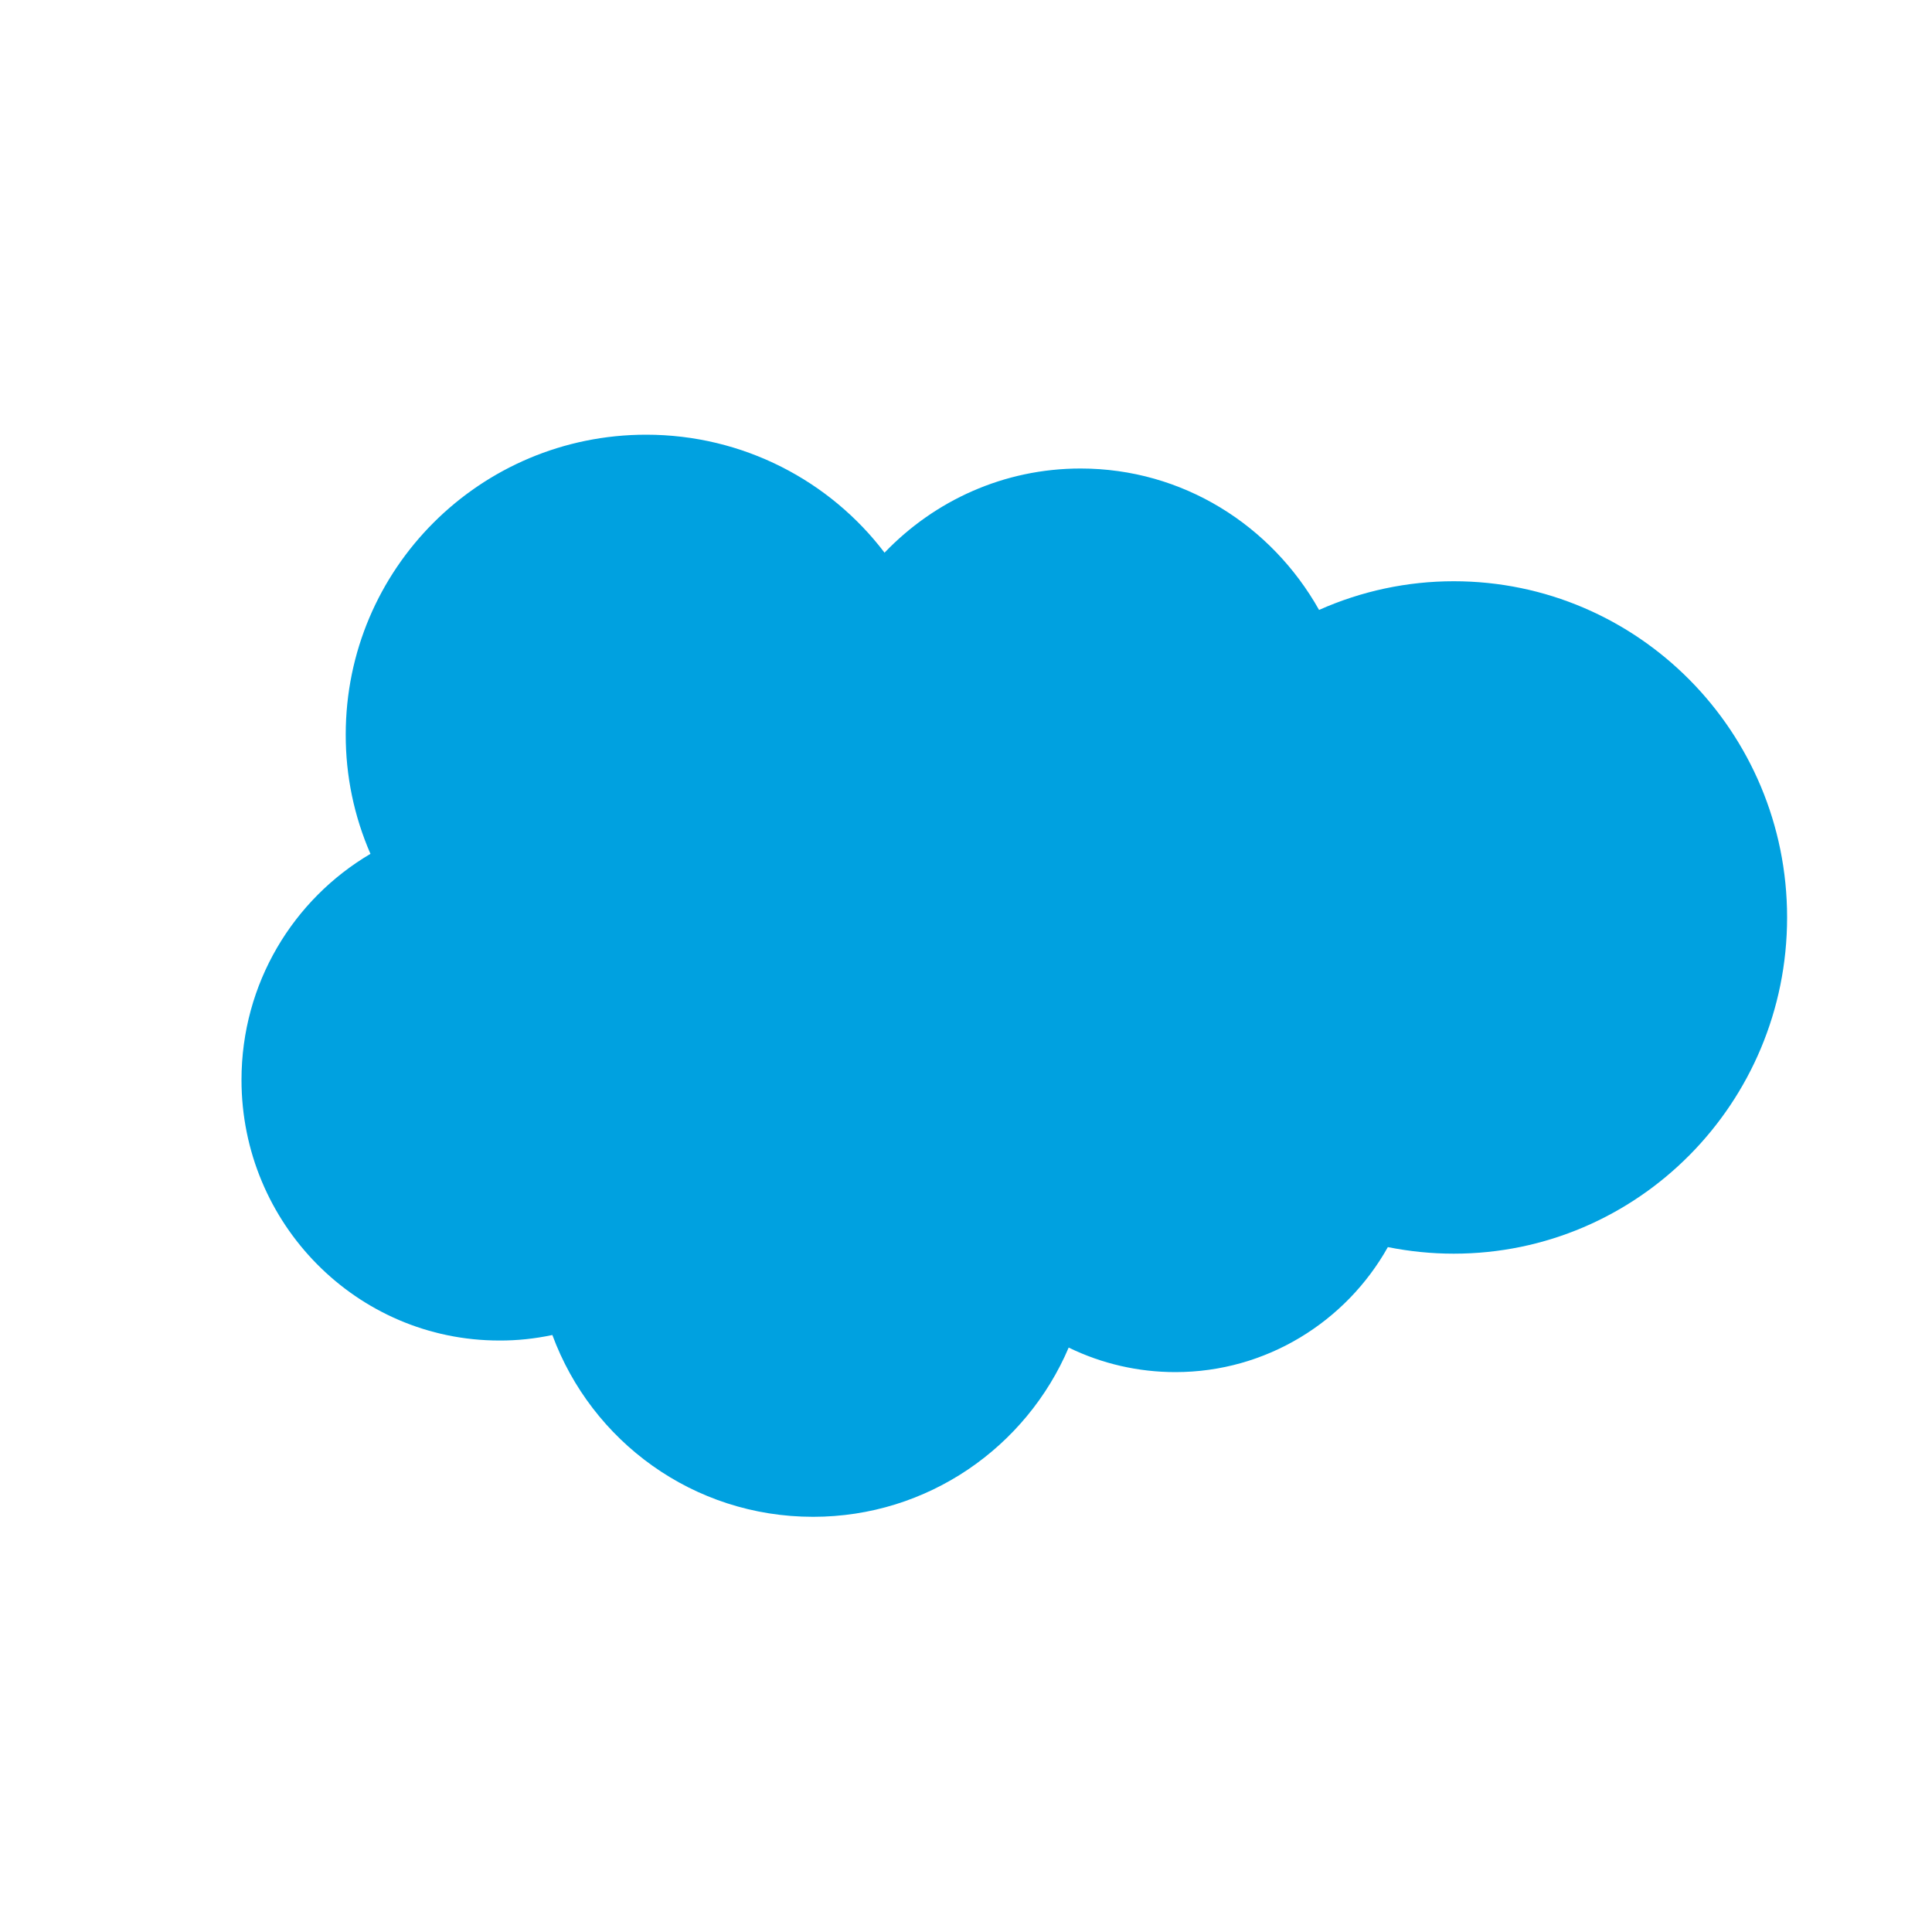 <svg width="20" height="20" viewBox="0 0 20 20" fill="none" xmlns="http://www.w3.org/2000/svg">
<path fill-rule="evenodd" clip-rule="evenodd" d="M9.158 5.72C9.674 5.182 10.392 4.85 11.186 4.85C12.244 4.85 13.162 5.438 13.655 6.314C14.094 6.118 14.569 6.017 15.049 6.017C16.954 6.017 18.5 7.575 18.5 9.497C18.5 11.42 16.954 12.978 15.049 12.978C14.816 12.978 14.589 12.954 14.367 12.91C13.935 13.681 13.109 14.204 12.168 14.204C11.785 14.204 11.407 14.118 11.063 13.95C10.625 14.979 9.605 15.702 8.417 15.702C7.176 15.702 6.124 14.92 5.718 13.82C5.538 13.858 5.354 13.878 5.169 13.877C3.693 13.877 2.5 12.666 2.5 11.179C2.5 10.179 3.037 9.309 3.835 8.839C3.665 8.449 3.578 8.029 3.579 7.604C3.579 5.888 4.972 4.5 6.689 4.5C7.694 4.5 8.594 4.979 9.158 5.723" fill="#00A1E0"/>
</svg>
